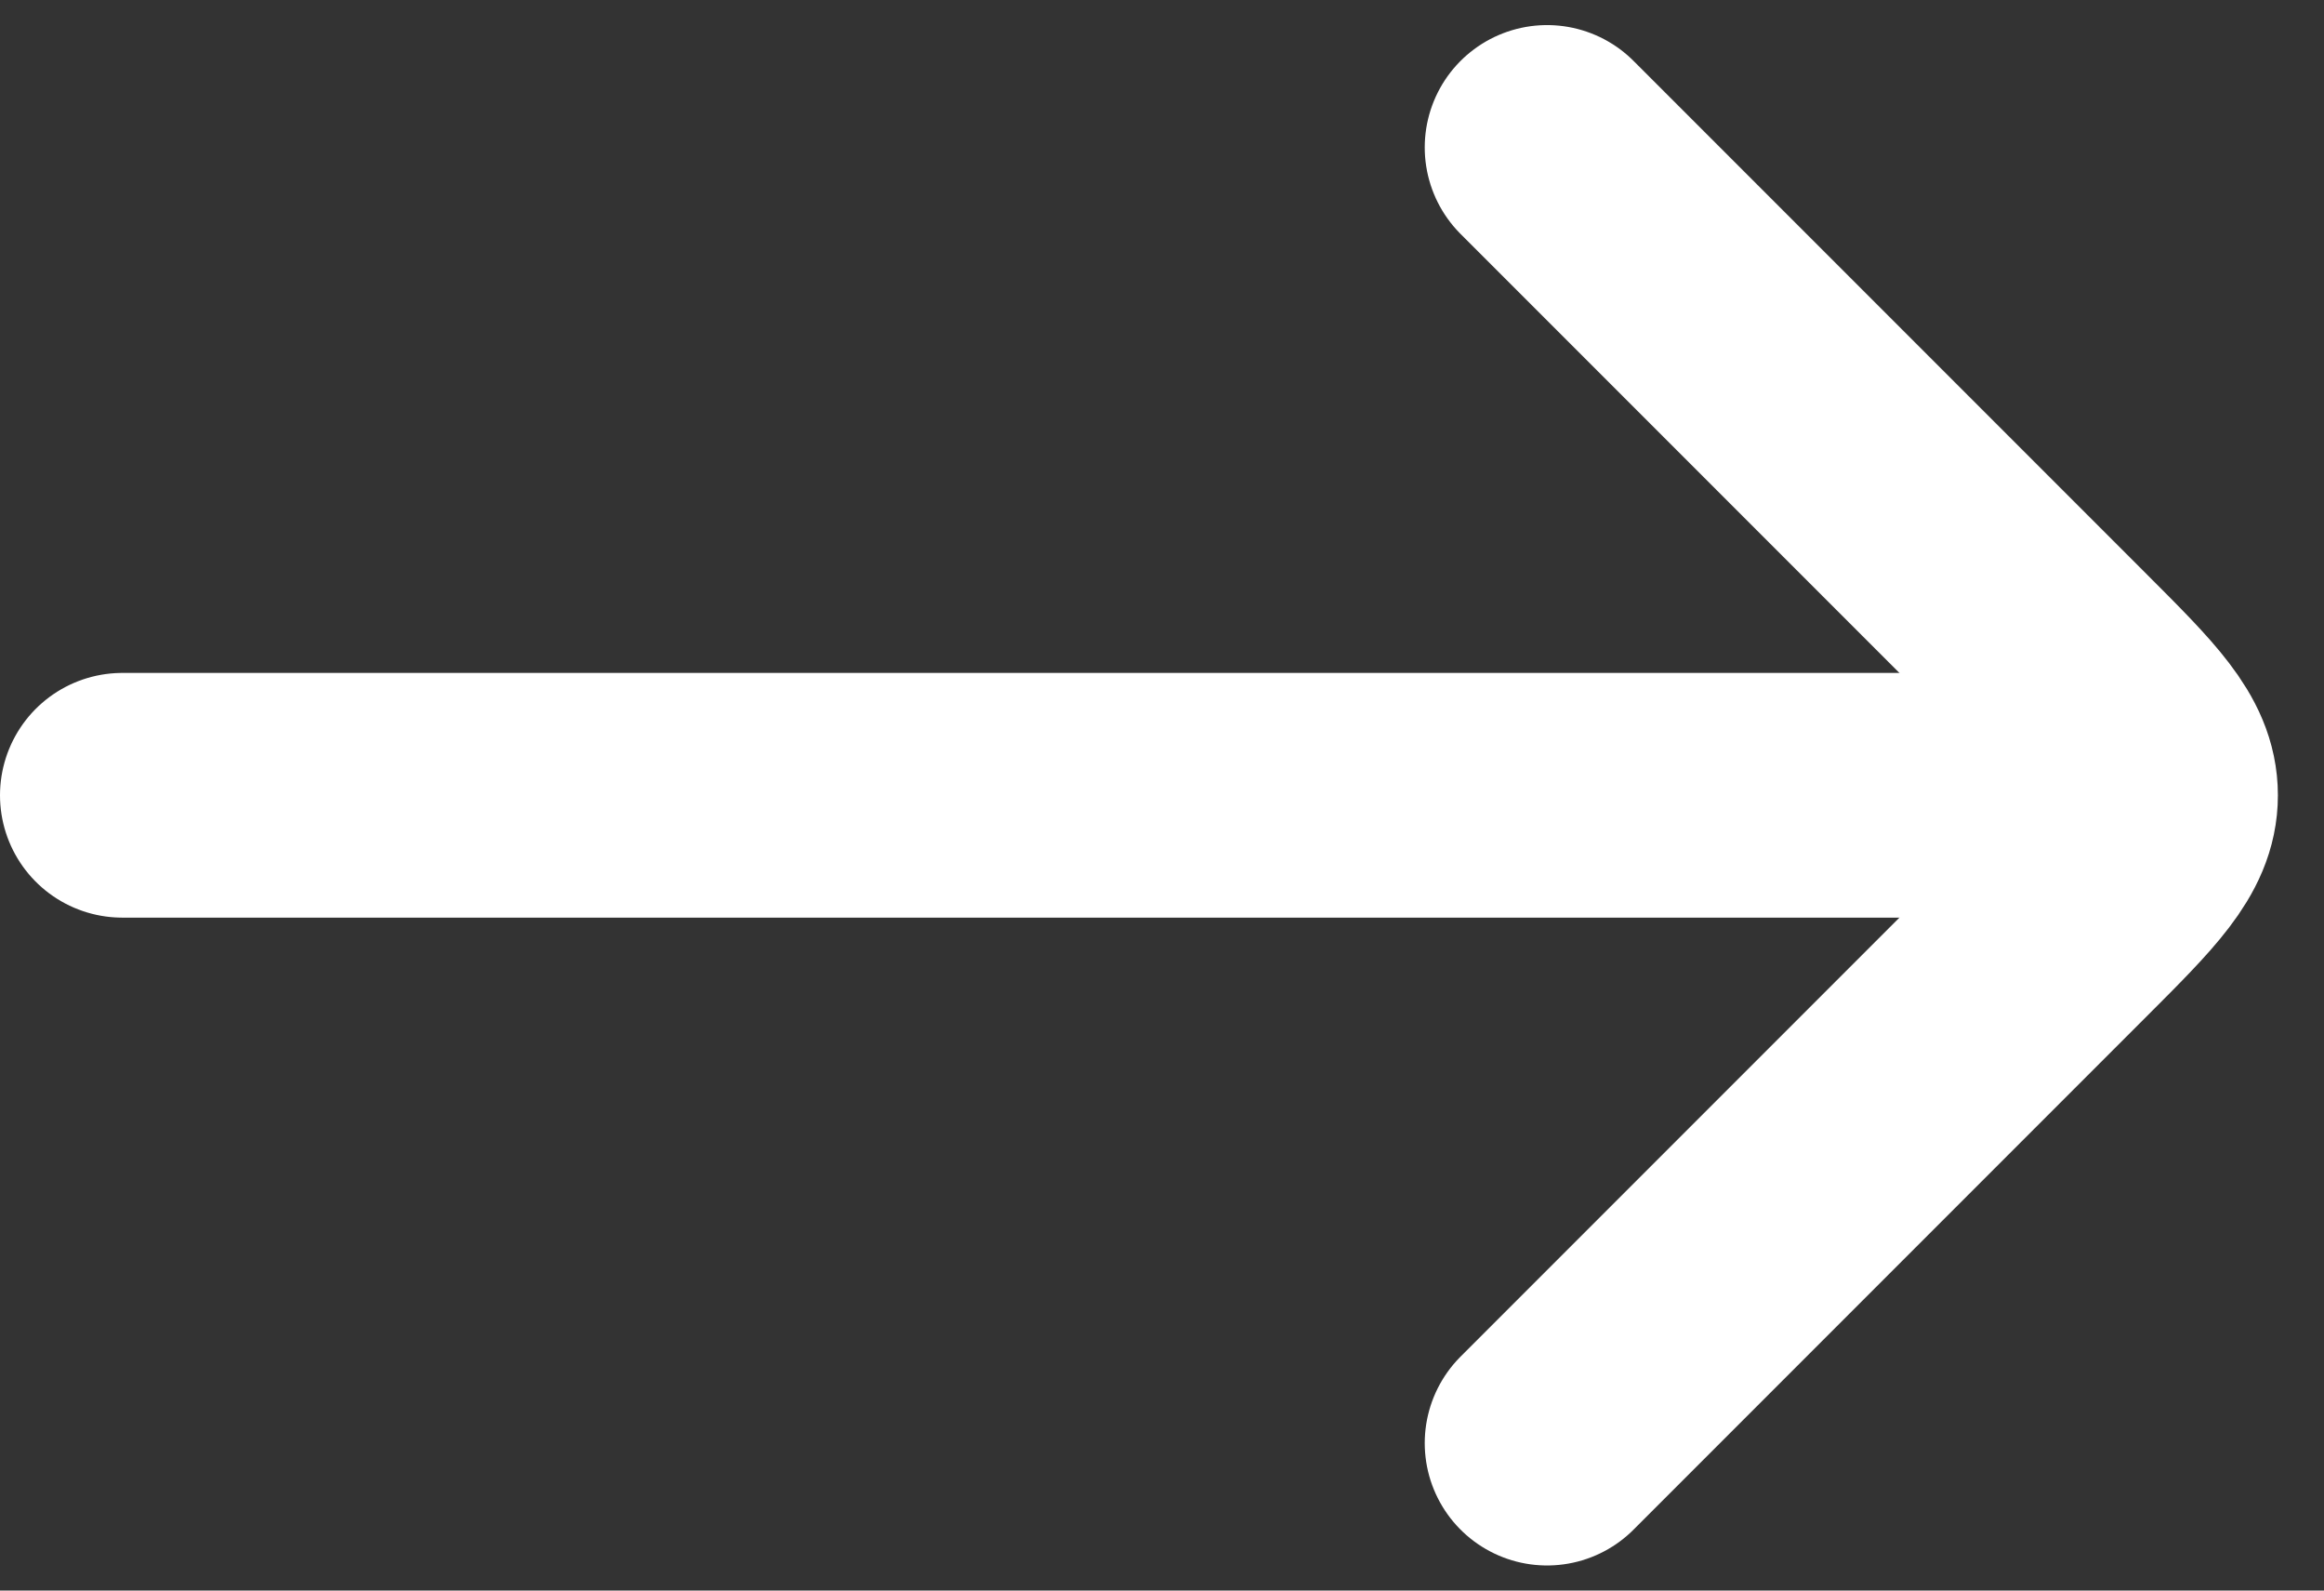 <?xml version="1.0" encoding="UTF-8"?>
<svg xmlns="http://www.w3.org/2000/svg" width="19" height="13" viewBox="0 0 19 13" fill="none">
  <rect x="0" y="0" width="19" height="13" fill="#333333" stroke="none"/>
  <path d="M16.884 6.5L1 6.5" stroke="white" stroke-width="2" stroke-linecap="round" stroke-linejoin="round"></path>
  <path d="M12.648 1.205L16.849 5.406C17.365 5.922 17.623 6.18 17.623 6.5C17.623 6.82 17.365 7.078 16.849 7.594L12.648 11.795" stroke="white" stroke-width="2" stroke-linecap="round" stroke-linejoin="round"></path>
</svg>
